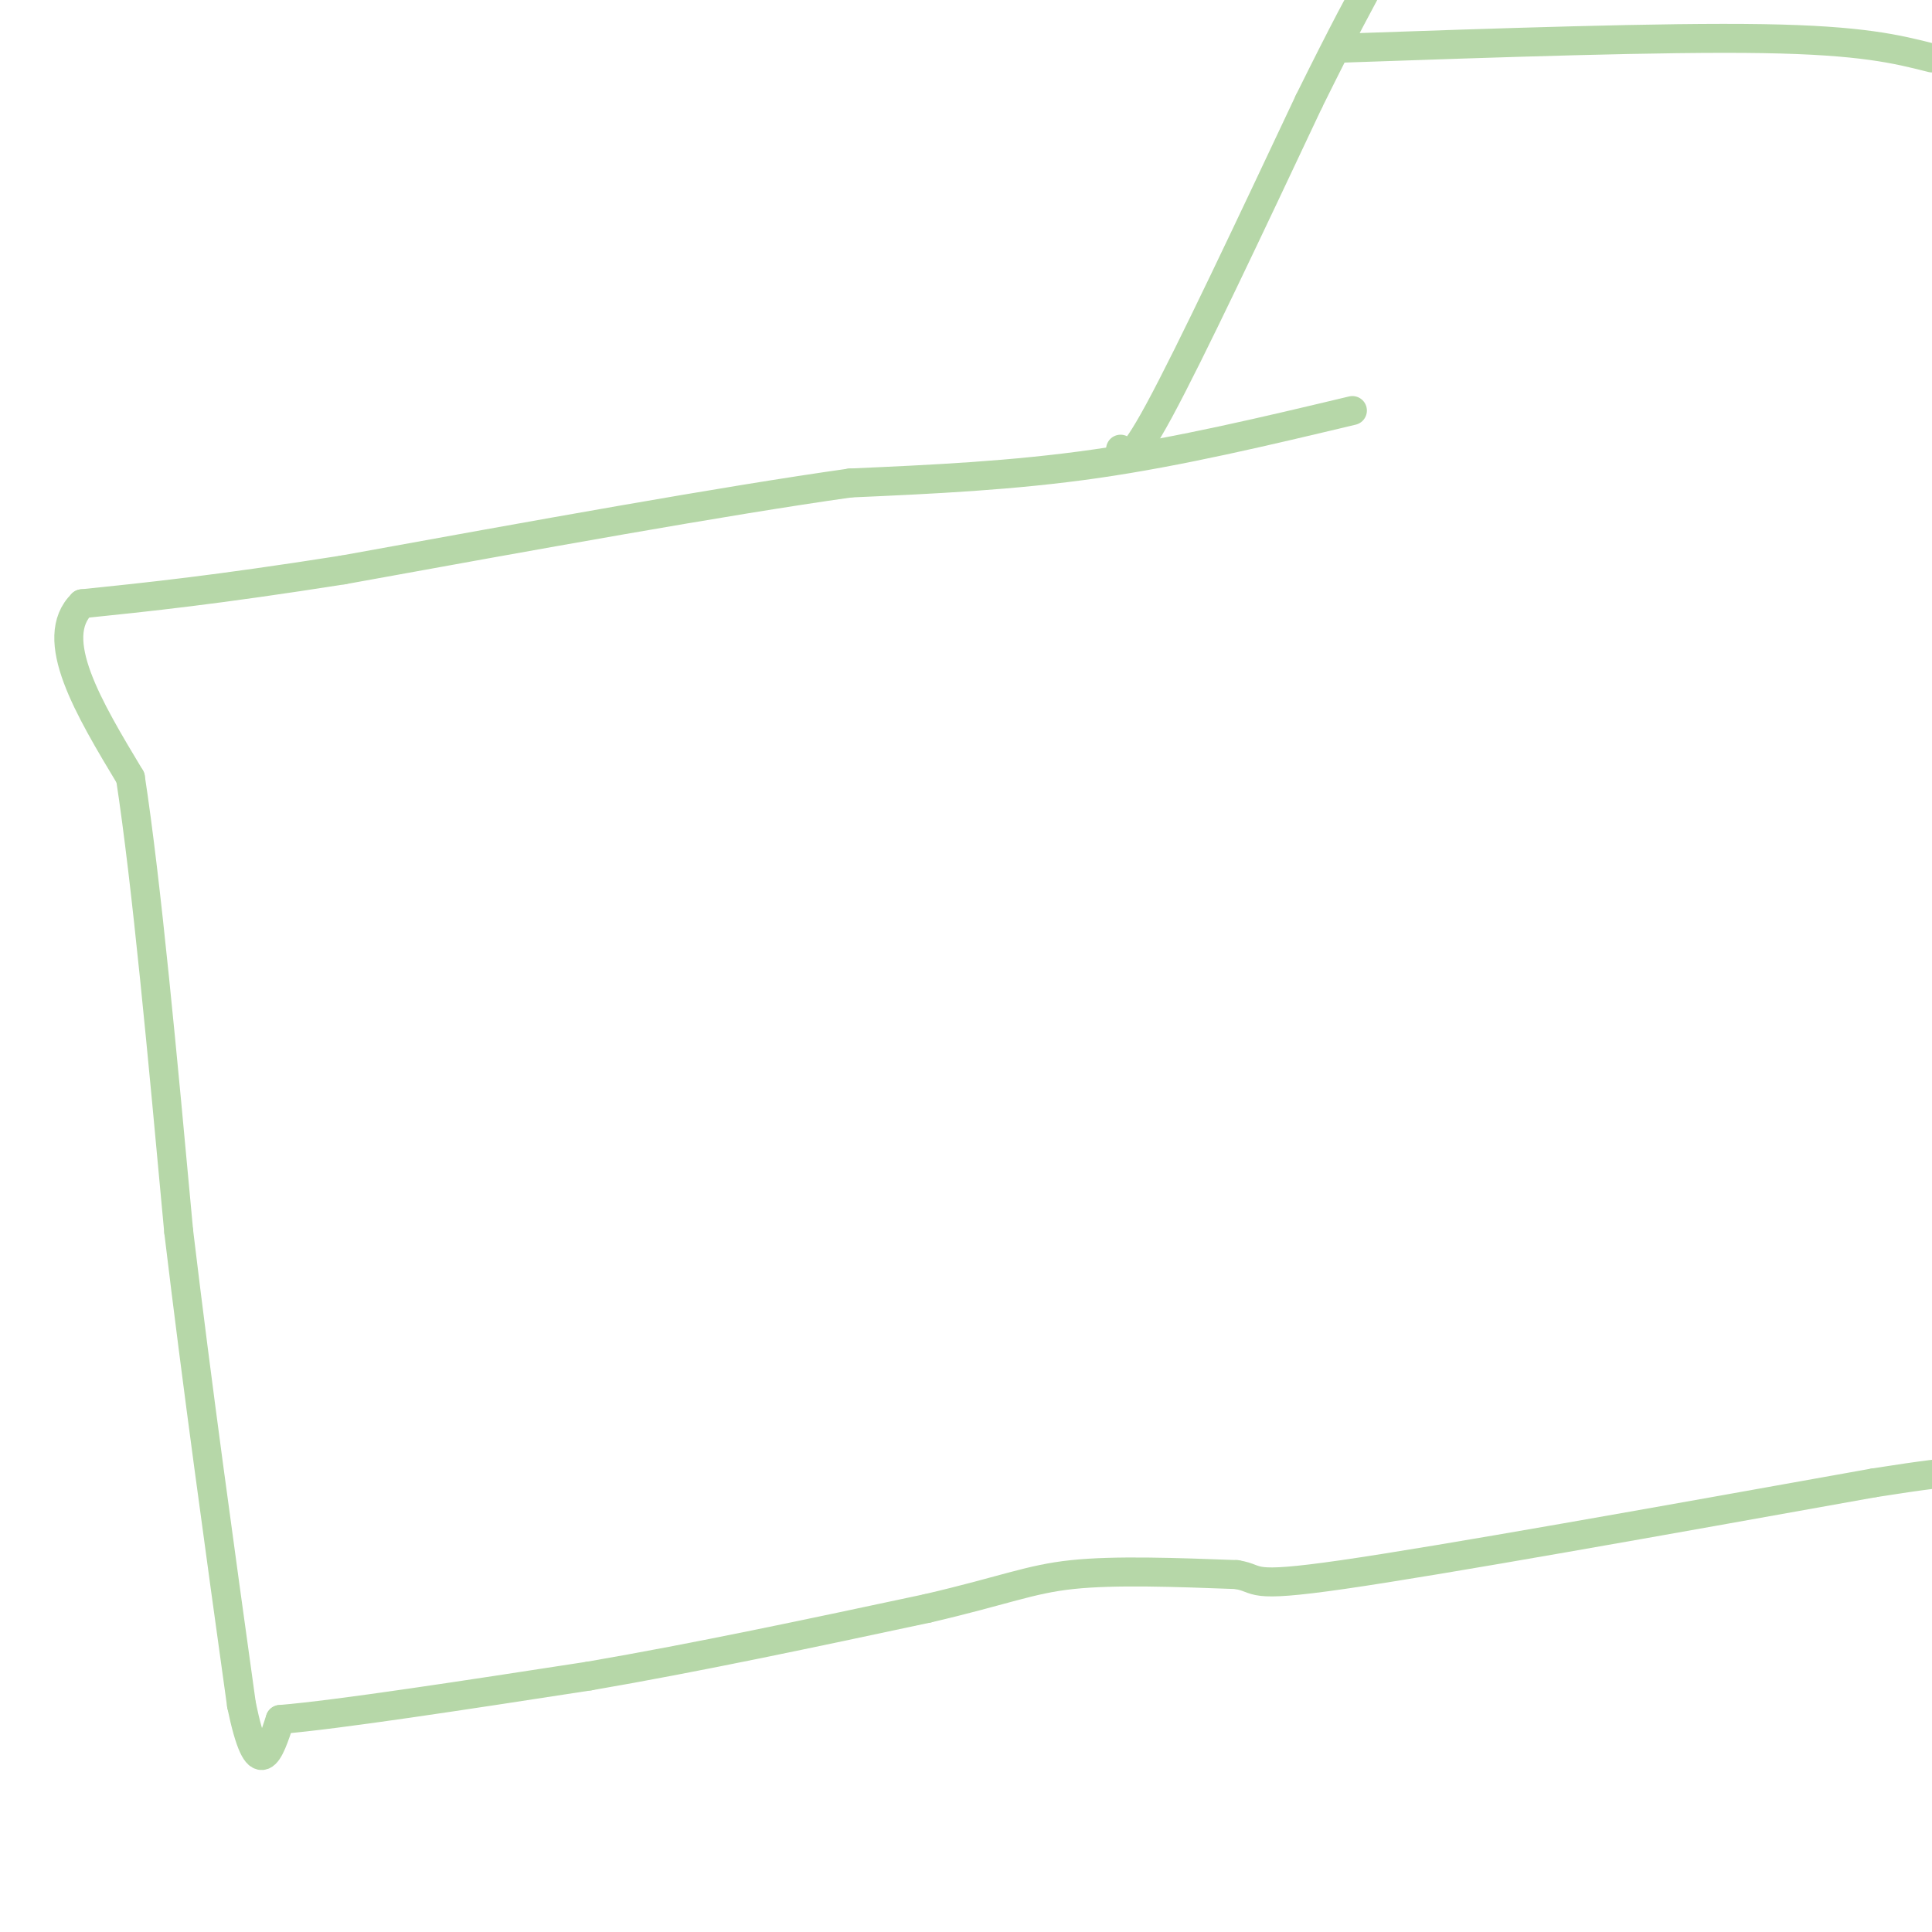 <svg viewBox='0 0 400 400' version='1.1' xmlns='http://www.w3.org/2000/svg' xmlns:xlink='http://www.w3.org/1999/xlink'><g fill='none' stroke='#b6d7a8' stroke-width='6' stroke-linecap='round' stroke-linejoin='round'><path d='M280,85c-17.833,4.250 -35.667,8.500 -53,11c-17.333,2.500 -34.167,3.250 -51,4'/><path d='M176,100c-26.000,3.667 -65.500,10.833 -105,18'/><path d='M71,118c-26.500,4.167 -40.250,5.583 -54,7'/><path d='M17,125c-7.333,7.167 1.333,21.583 10,36'/><path d='M27,161c3.333,21.667 6.667,57.833 10,94'/><path d='M37,255c3.833,32.000 8.417,65.000 13,98'/><path d='M50,353c3.500,16.833 5.750,9.917 8,3'/><path d='M58,356c12.000,-1.000 38.000,-5.000 64,-9'/><path d='M122,347c22.333,-3.833 46.167,-8.917 70,-14'/><path d='M192,333c16.044,-3.733 21.156,-6.067 30,-7c8.844,-0.933 21.422,-0.467 34,0'/><path d='M256,326c5.289,0.844 1.511,2.956 22,0c20.489,-2.956 65.244,-10.978 110,-19'/><path d='M388,307c21.167,-3.333 19.083,-2.167 17,-1'/><path d='M232,93c0.750,2.000 1.500,4.000 8,-8c6.500,-12.000 18.750,-38.000 31,-64'/><path d='M271,21c7.500,-15.167 10.750,-21.083 14,-27'/><path d='M277,10c33.750,-1.167 67.500,-2.333 88,-2c20.500,0.333 27.750,2.167 35,4'/></g>
</svg>